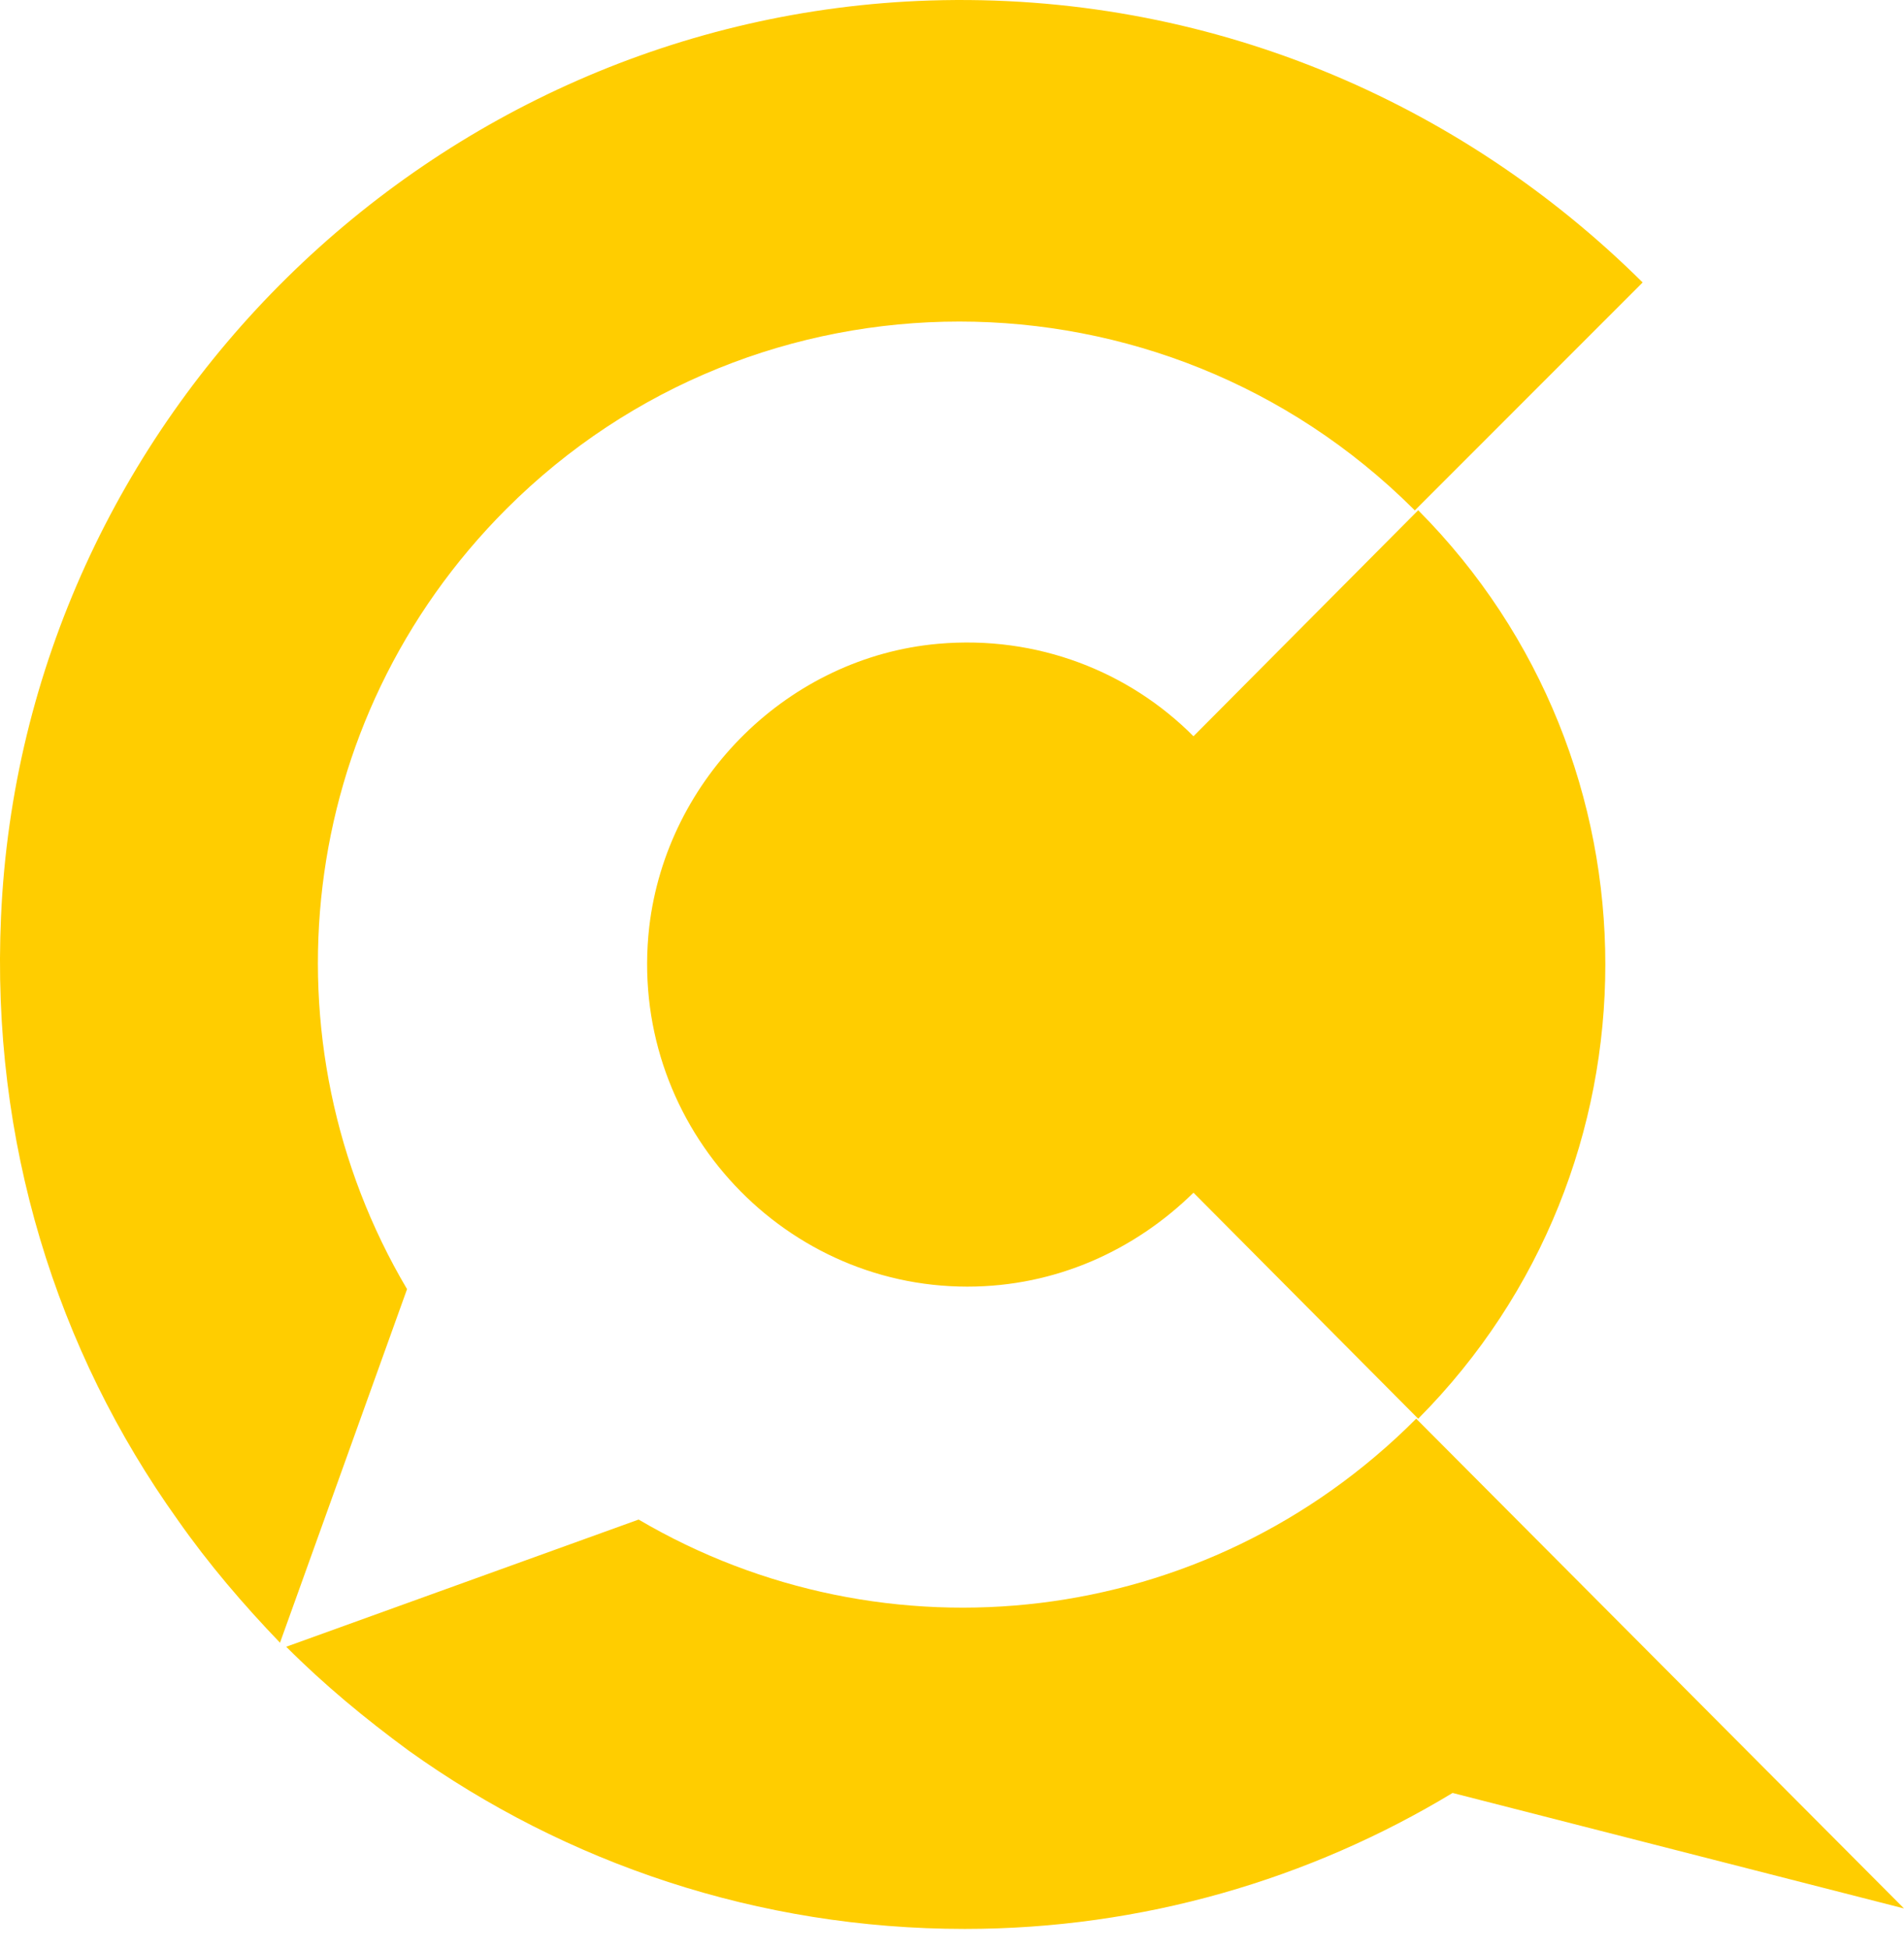 <svg xmlns="http://www.w3.org/2000/svg" width="85" height="87" viewBox="0 0 85 87" fill="none"><path d="M41.88 28.74C35.236 29.33 29.764 34.703 28.983 41.385C28.006 50.034 34.78 57.437 43.183 57.437C47.157 57.437 50.675 55.799 53.28 53.244L63.312 63.334C74.451 52.13 74.451 33.982 63.312 22.778L53.28 32.868C50.414 29.985 46.31 28.347 41.88 28.74Z" fill="#FFCD00"></path><path d="M22.606 22.72C33.756 11.566 51.882 11.566 63.096 22.72C63.096 22.72 63.096 22.72 63.161 22.785L63.227 22.72L73.333 12.61C65.183 4.522 53.903 -0.369 41.514 0.022C19.281 0.739 1.024 18.676 0.046 40.917C-0.41 50.961 2.524 60.288 7.936 67.854C9.305 69.811 10.87 71.637 12.5 73.333L18.172 57.549C11.652 46.526 13.152 32.177 22.606 22.72Z" fill="#FFCD00"></path><path d="M63.223 63.332C63.158 63.397 63.158 63.397 63.223 63.332C53.797 72.796 39.496 74.297 28.51 67.835L12.778 73.513C14.469 75.21 16.289 76.712 18.239 78.147C25.259 83.173 33.84 86.11 43.071 86.11C51.002 86.11 58.478 83.891 64.848 80.04L85 85.196L73.299 73.448L63.223 63.332Z" fill="#FFCD00"></path></svg>